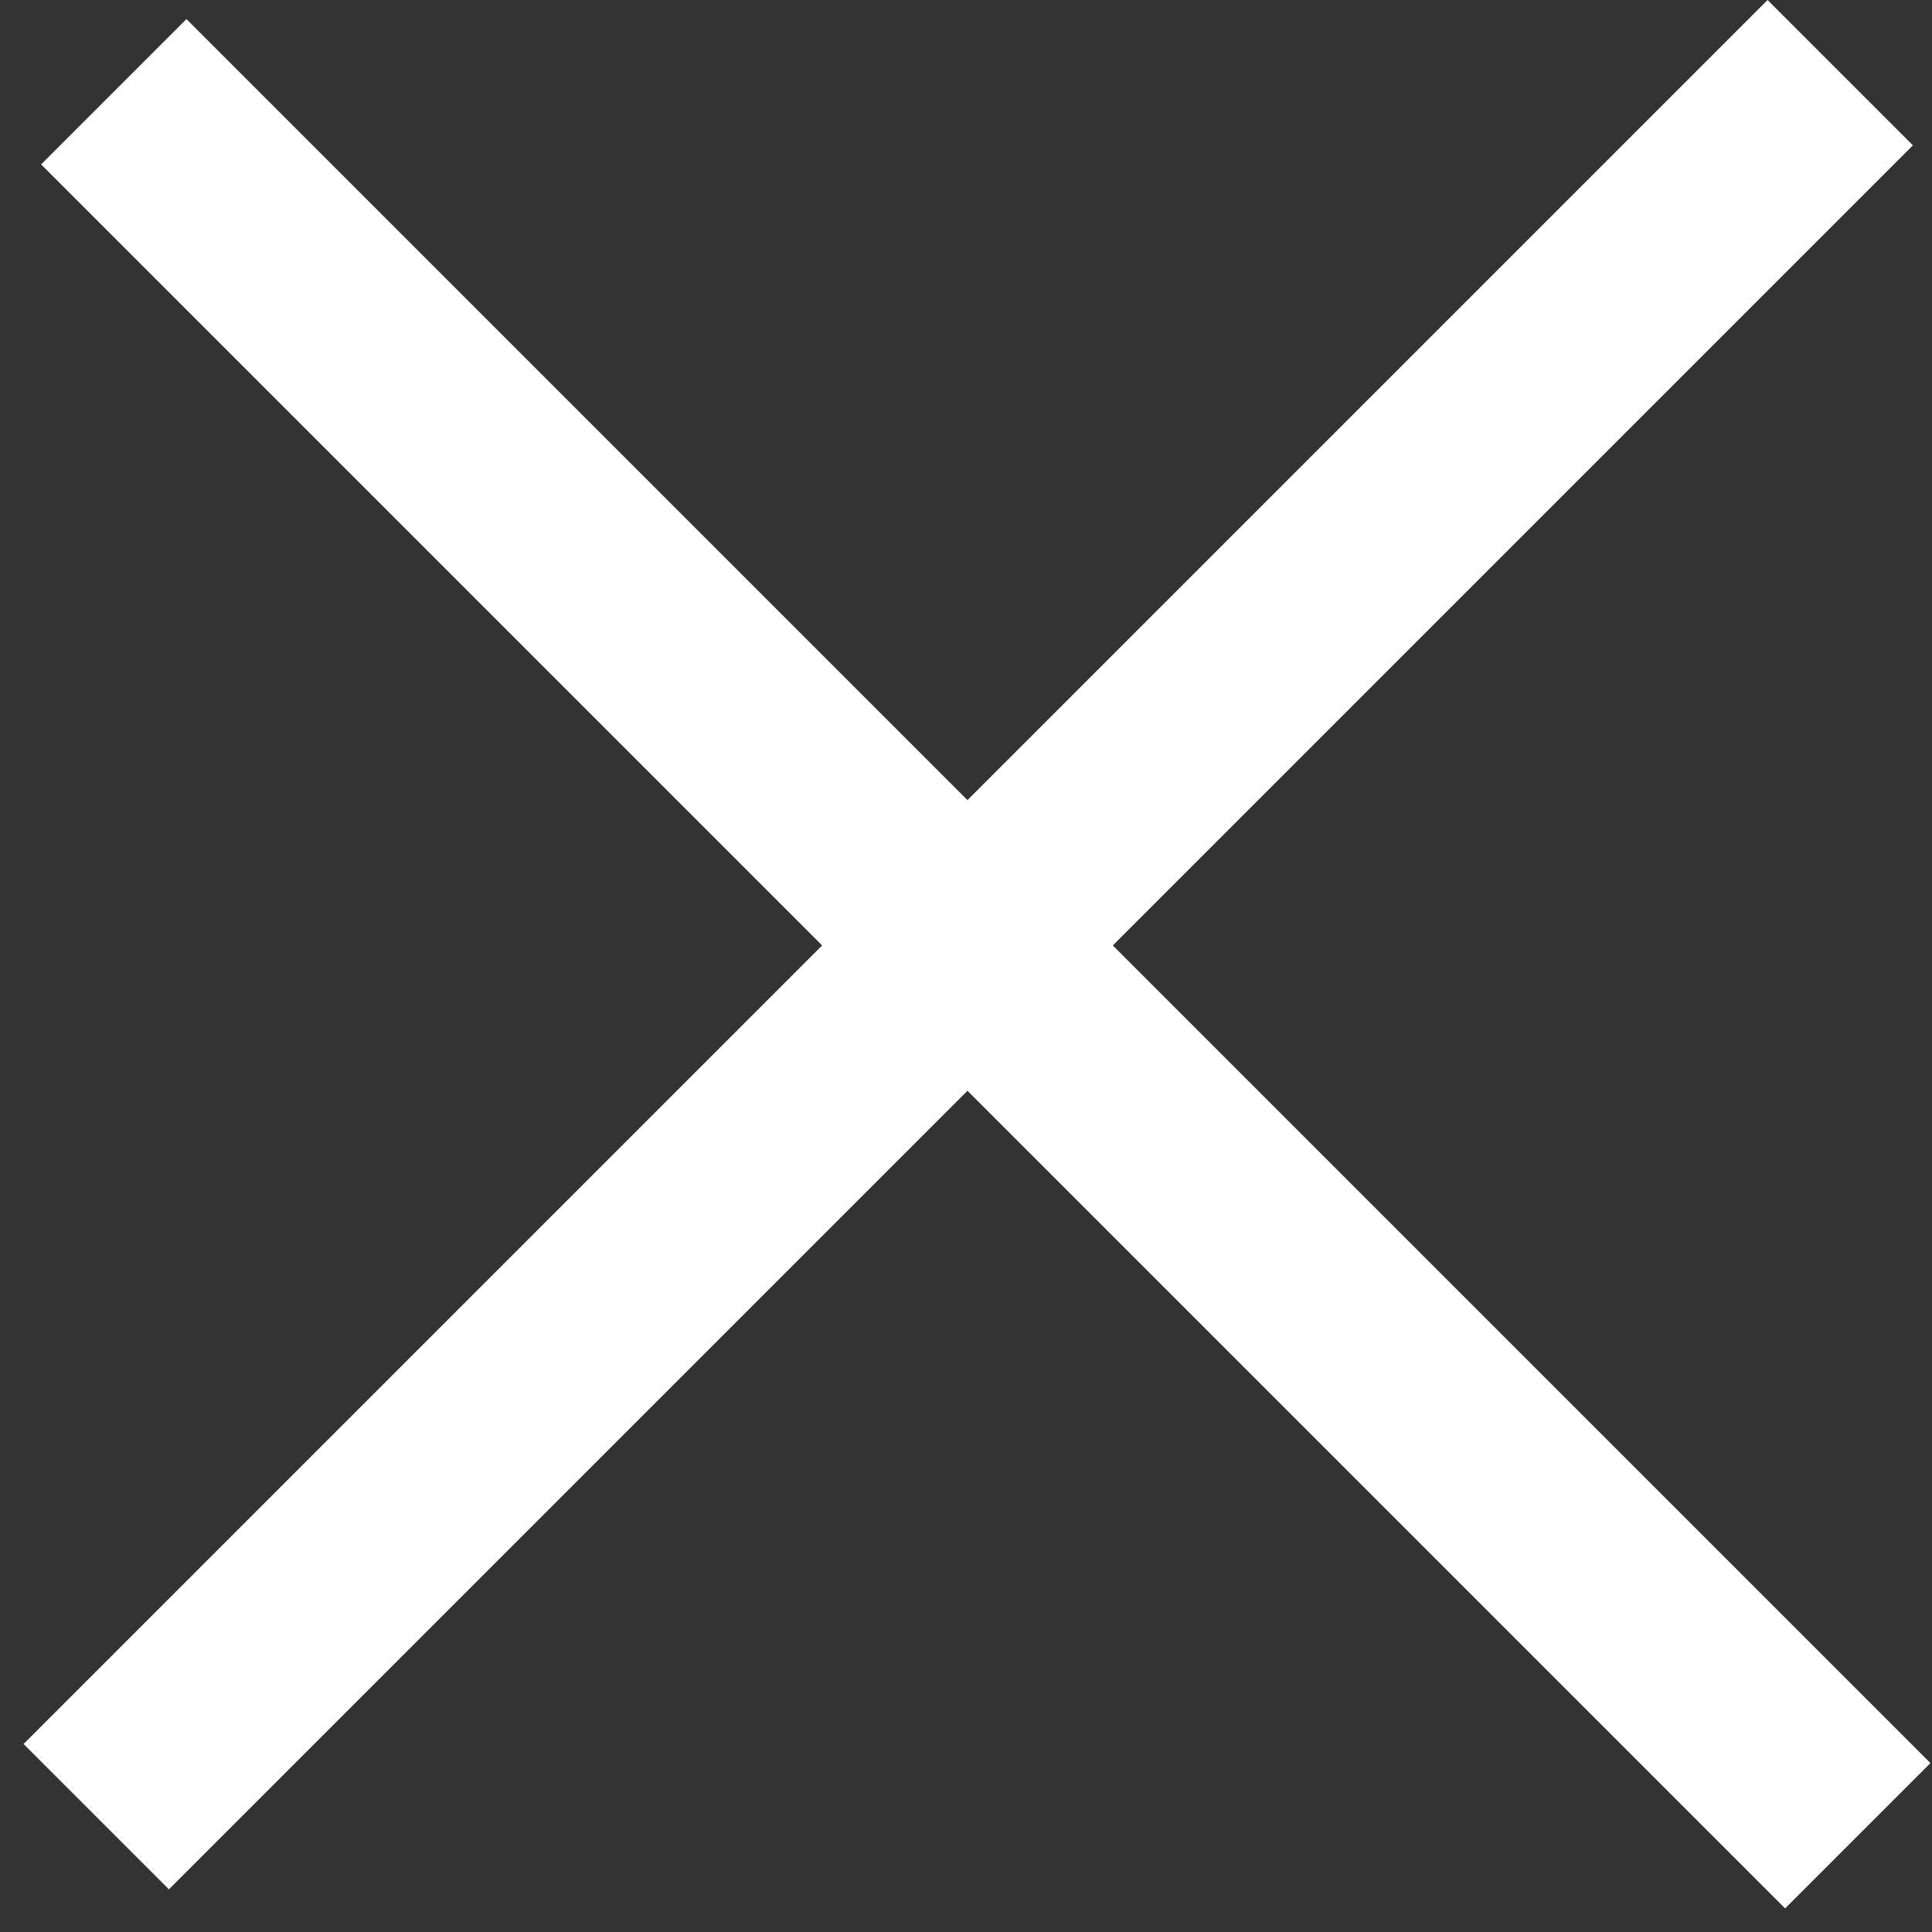 <?xml version="1.0" encoding="UTF-8"?> <svg xmlns="http://www.w3.org/2000/svg" width="47" height="47" viewBox="0 0 47 47" fill="none"><rect x="0" y="0" width="47" height="47" fill="#333333" stroke="none"/> <rect x="1" y="4" width="5" height="60" transform="rotate(-45 1 4)" fill="white"></rect> <rect x="43" width="5" height="60" transform="rotate(45 43 0)" fill="white"></rect> </svg> 